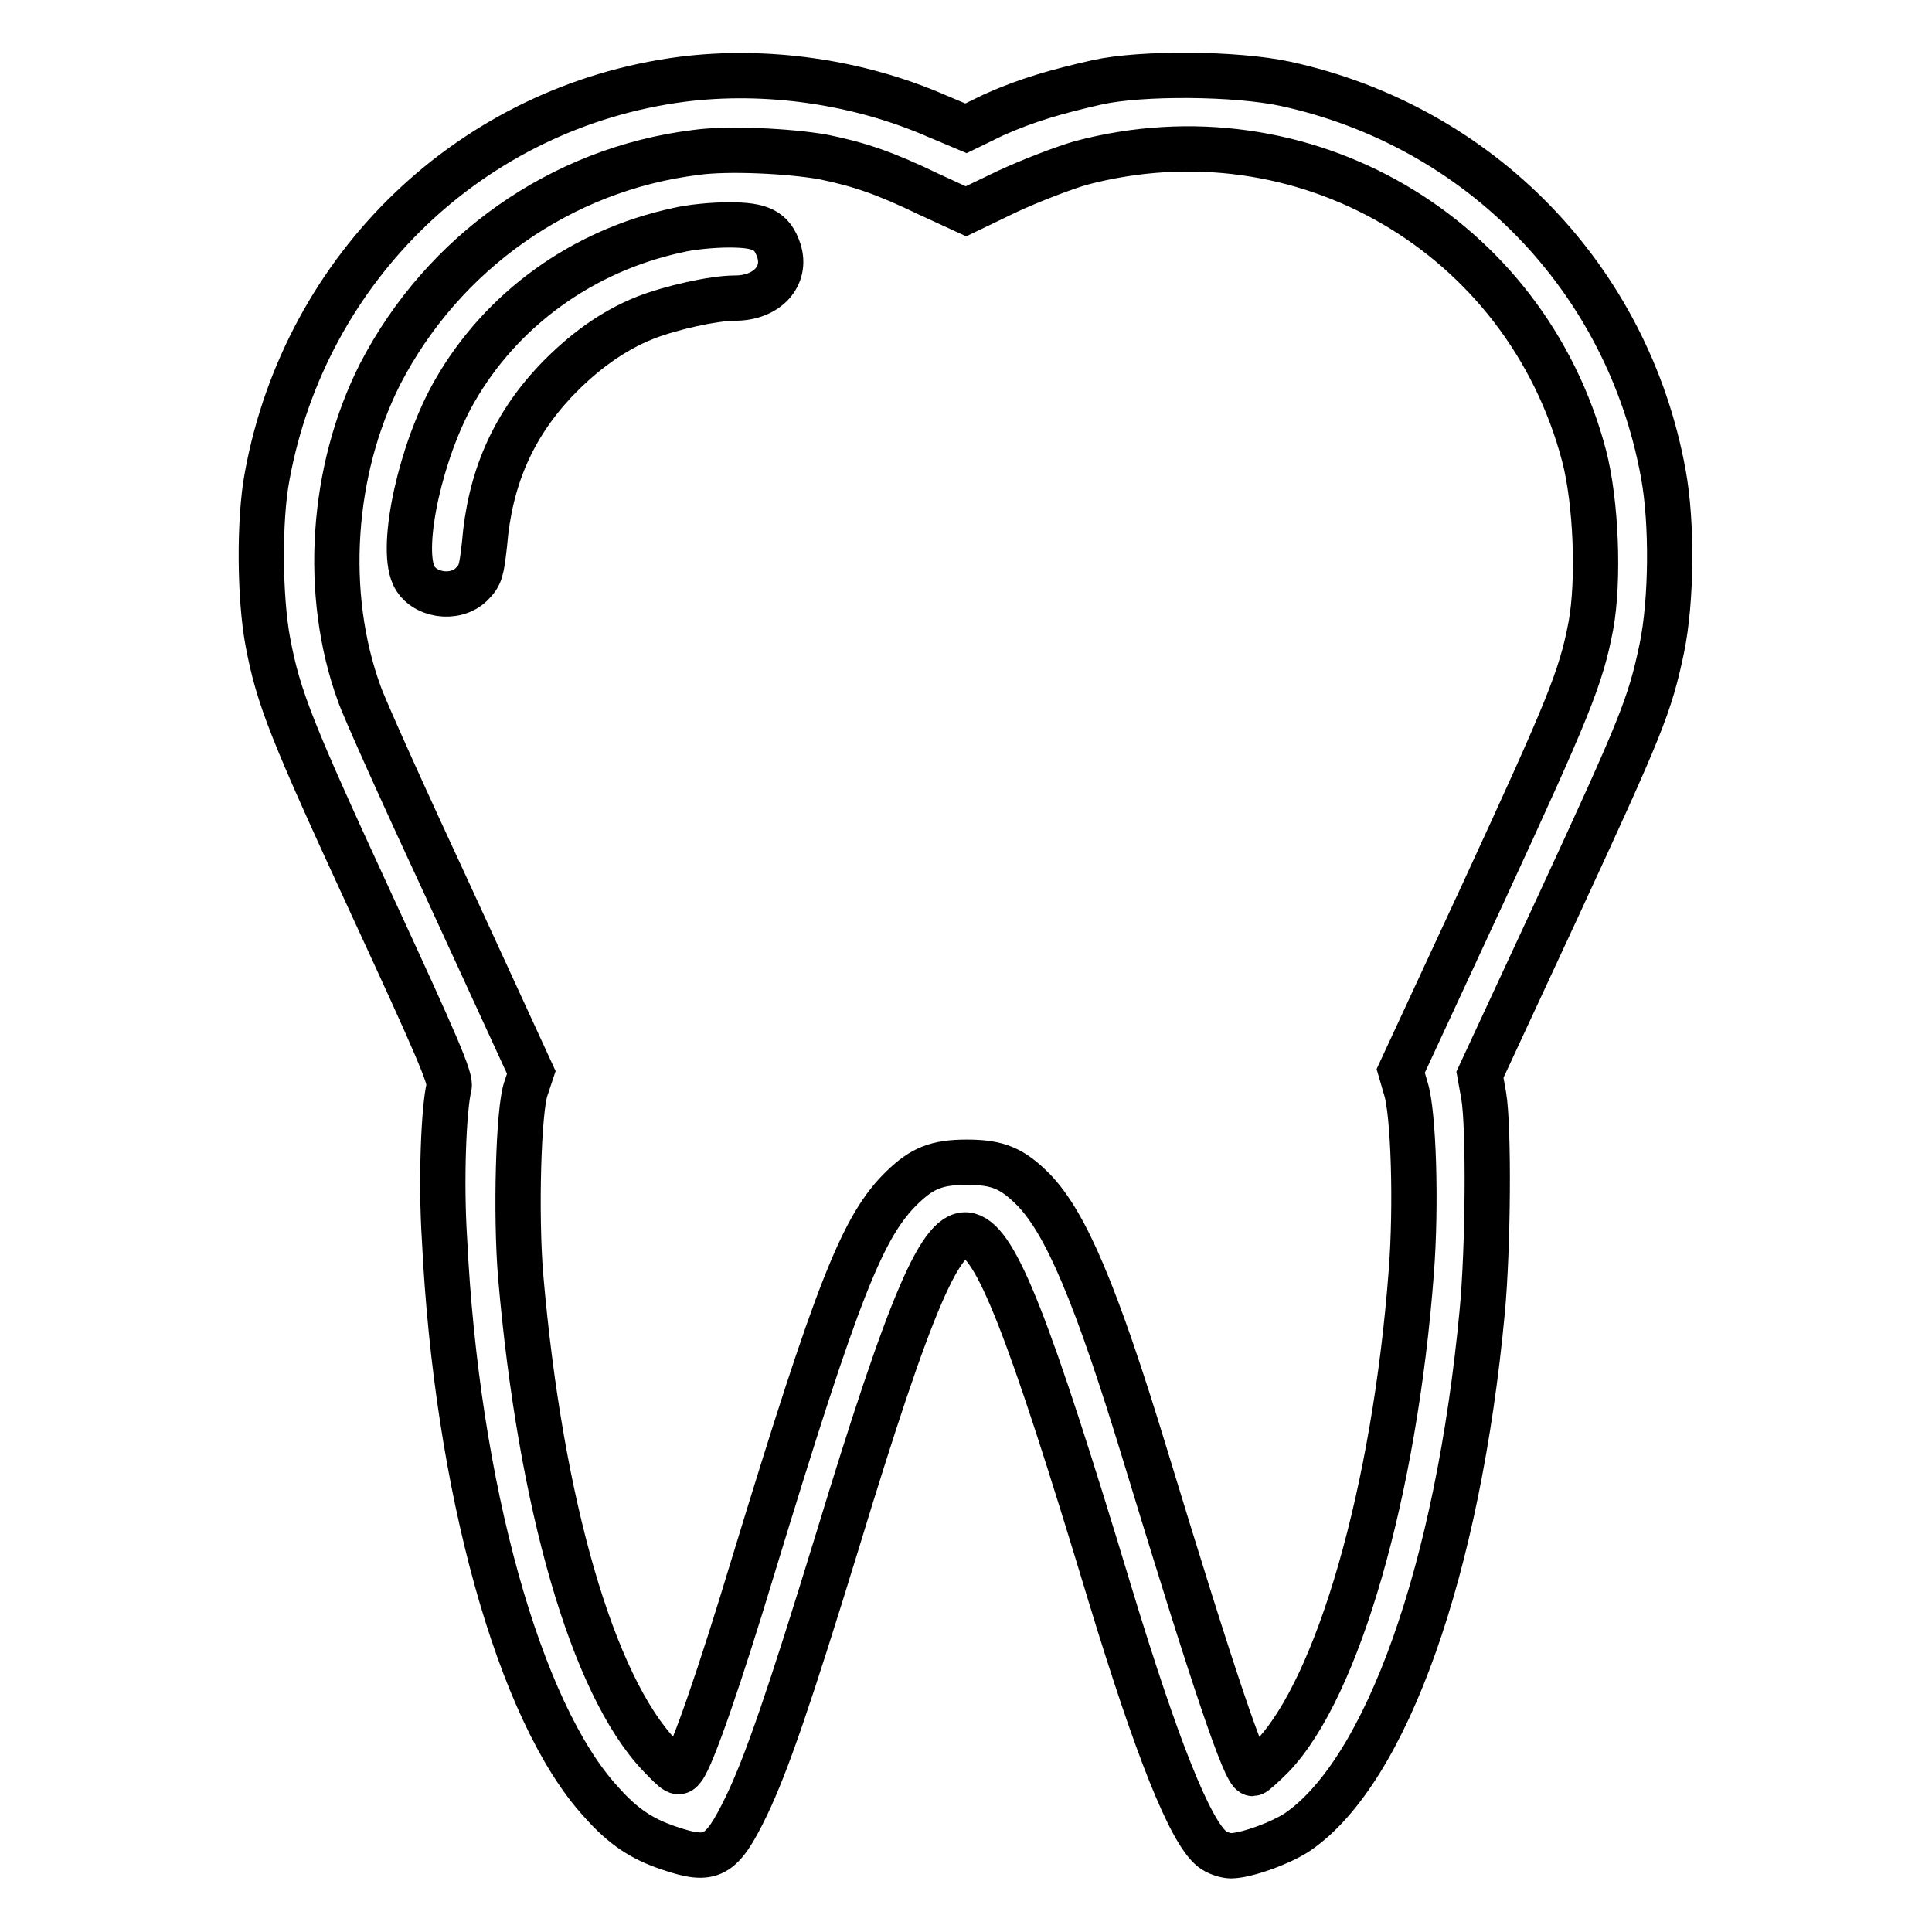 <?xml version="1.0" encoding="utf-8"?>
<!-- Svg Vector Icons : http://www.onlinewebfonts.com/icon -->
<!DOCTYPE svg PUBLIC "-//W3C//DTD SVG 1.1//EN" "http://www.w3.org/Graphics/SVG/1.1/DTD/svg11.dtd">
<svg version="1.1" xmlns="http://www.w3.org/2000/svg" xmlns:xlink="http://www.w3.org/1999/xlink" x="0px" y="0px" viewBox="0 0 256 256" enable-background="new 0 0 256 256" xml:space="preserve">
<g><g><g><path stroke-width="6" fill-opacity="0" stroke="#000000"  d="M90.4,10.5c-27.8,3.6-49.9,24.8-55,52.6c-1.1,5.8-1,16.2,0.1,22c1.4,7.4,3.1,11.7,13.9,35.1c8.5,18.4,10.4,22.8,10.1,23.8c-0.7,2.9-1.1,12.4-0.6,20.2c1.6,32.8,9.9,62.7,20.7,74.5c3,3.4,5.5,5,9.1,6.2c5.6,1.9,6.9,1.2,10.2-5.6c2.7-5.6,5.8-14.7,12-34.9c9.8-32.2,13.9-41.7,17.5-40.7c3.6,1,7.8,11.5,18.7,47.6c6.2,20.4,10.6,31.4,13.5,33.7c0.6,0.5,1.8,0.9,2.5,0.9c2,0,6.7-1.7,8.9-3.2c11.7-8.1,21.2-34.7,24.4-68.9c0.8-8.4,0.9-24.5,0.2-28.6l-0.5-2.8l10.4-22.4c11-23.8,12.1-26.5,13.7-34.1c1.3-6.3,1.4-16.6,0.2-23.1c-4.7-25.9-24.3-46.1-50.1-51.7c-6.5-1.4-19-1.5-24.9-0.2c-5.3,1.2-9.2,2.3-13.7,4.3L128,17l-3.8-1.6C113.7,10.8,101.5,9.1,90.4,10.5z M109.1,20.8c4.9,1,8.3,2.2,13.9,4.9l5,2.3l5.4-2.6c3-1.4,7.4-3.1,9.8-3.8c29.4-7.8,59,9.5,66.7,38.8c1.6,6.1,2,16.5,0.9,22.5c-1.3,6.9-3,11-14.3,35.5l-10.9,23.5l0.7,2.4c1,3.2,1.4,15.3,0.7,24.3c-2.2,29-9.7,55-18.4,64.1c-1.2,1.2-2.4,2.3-2.6,2.3c-1,0-5.1-12.1-14.2-42c-6.6-21.7-10.6-31-14.9-35.4c-2.8-2.8-4.7-3.6-8.8-3.6c-4,0-5.9,0.8-8.5,3.3c-5.3,5.1-8.6,13.5-19.8,50.2c-4.4,14.6-8.1,25.3-9.3,26.8c-0.6,0.8-0.8,0.7-3.1-1.7c-8.9-9.3-15.8-33.4-18.4-63.4c-0.7-8.3-0.3-22.3,0.7-25l0.7-2.1l-10.8-23.5c-6-12.9-11.4-24.9-12-26.7c-4.8-13.2-3.7-29.6,2.8-42.4c8.3-16,23.9-27.1,41.8-29.3C96.4,19.6,104.6,20,109.1,20.8z"/><path stroke-width="6" fill-opacity="0" stroke="#000000"  d="M89.8,30.5C77.2,33.2,66.4,41,60.2,51.9c-4.4,7.7-7.2,20.3-5.4,24.3c1.2,2.7,5.5,3.4,7.7,1.2c1.2-1.2,1.3-1.8,1.7-5.3c0.7-8.6,3.7-15.5,9.3-21.5c3.7-3.9,7.7-6.8,12-8.5c3.3-1.3,9-2.6,11.9-2.6c4.2,0,6.9-2.9,5.8-6.3c-0.9-2.7-2.4-3.4-6.6-3.4C94.4,29.8,91.4,30.1,89.8,30.5z"/></g></g></g>
</svg>
